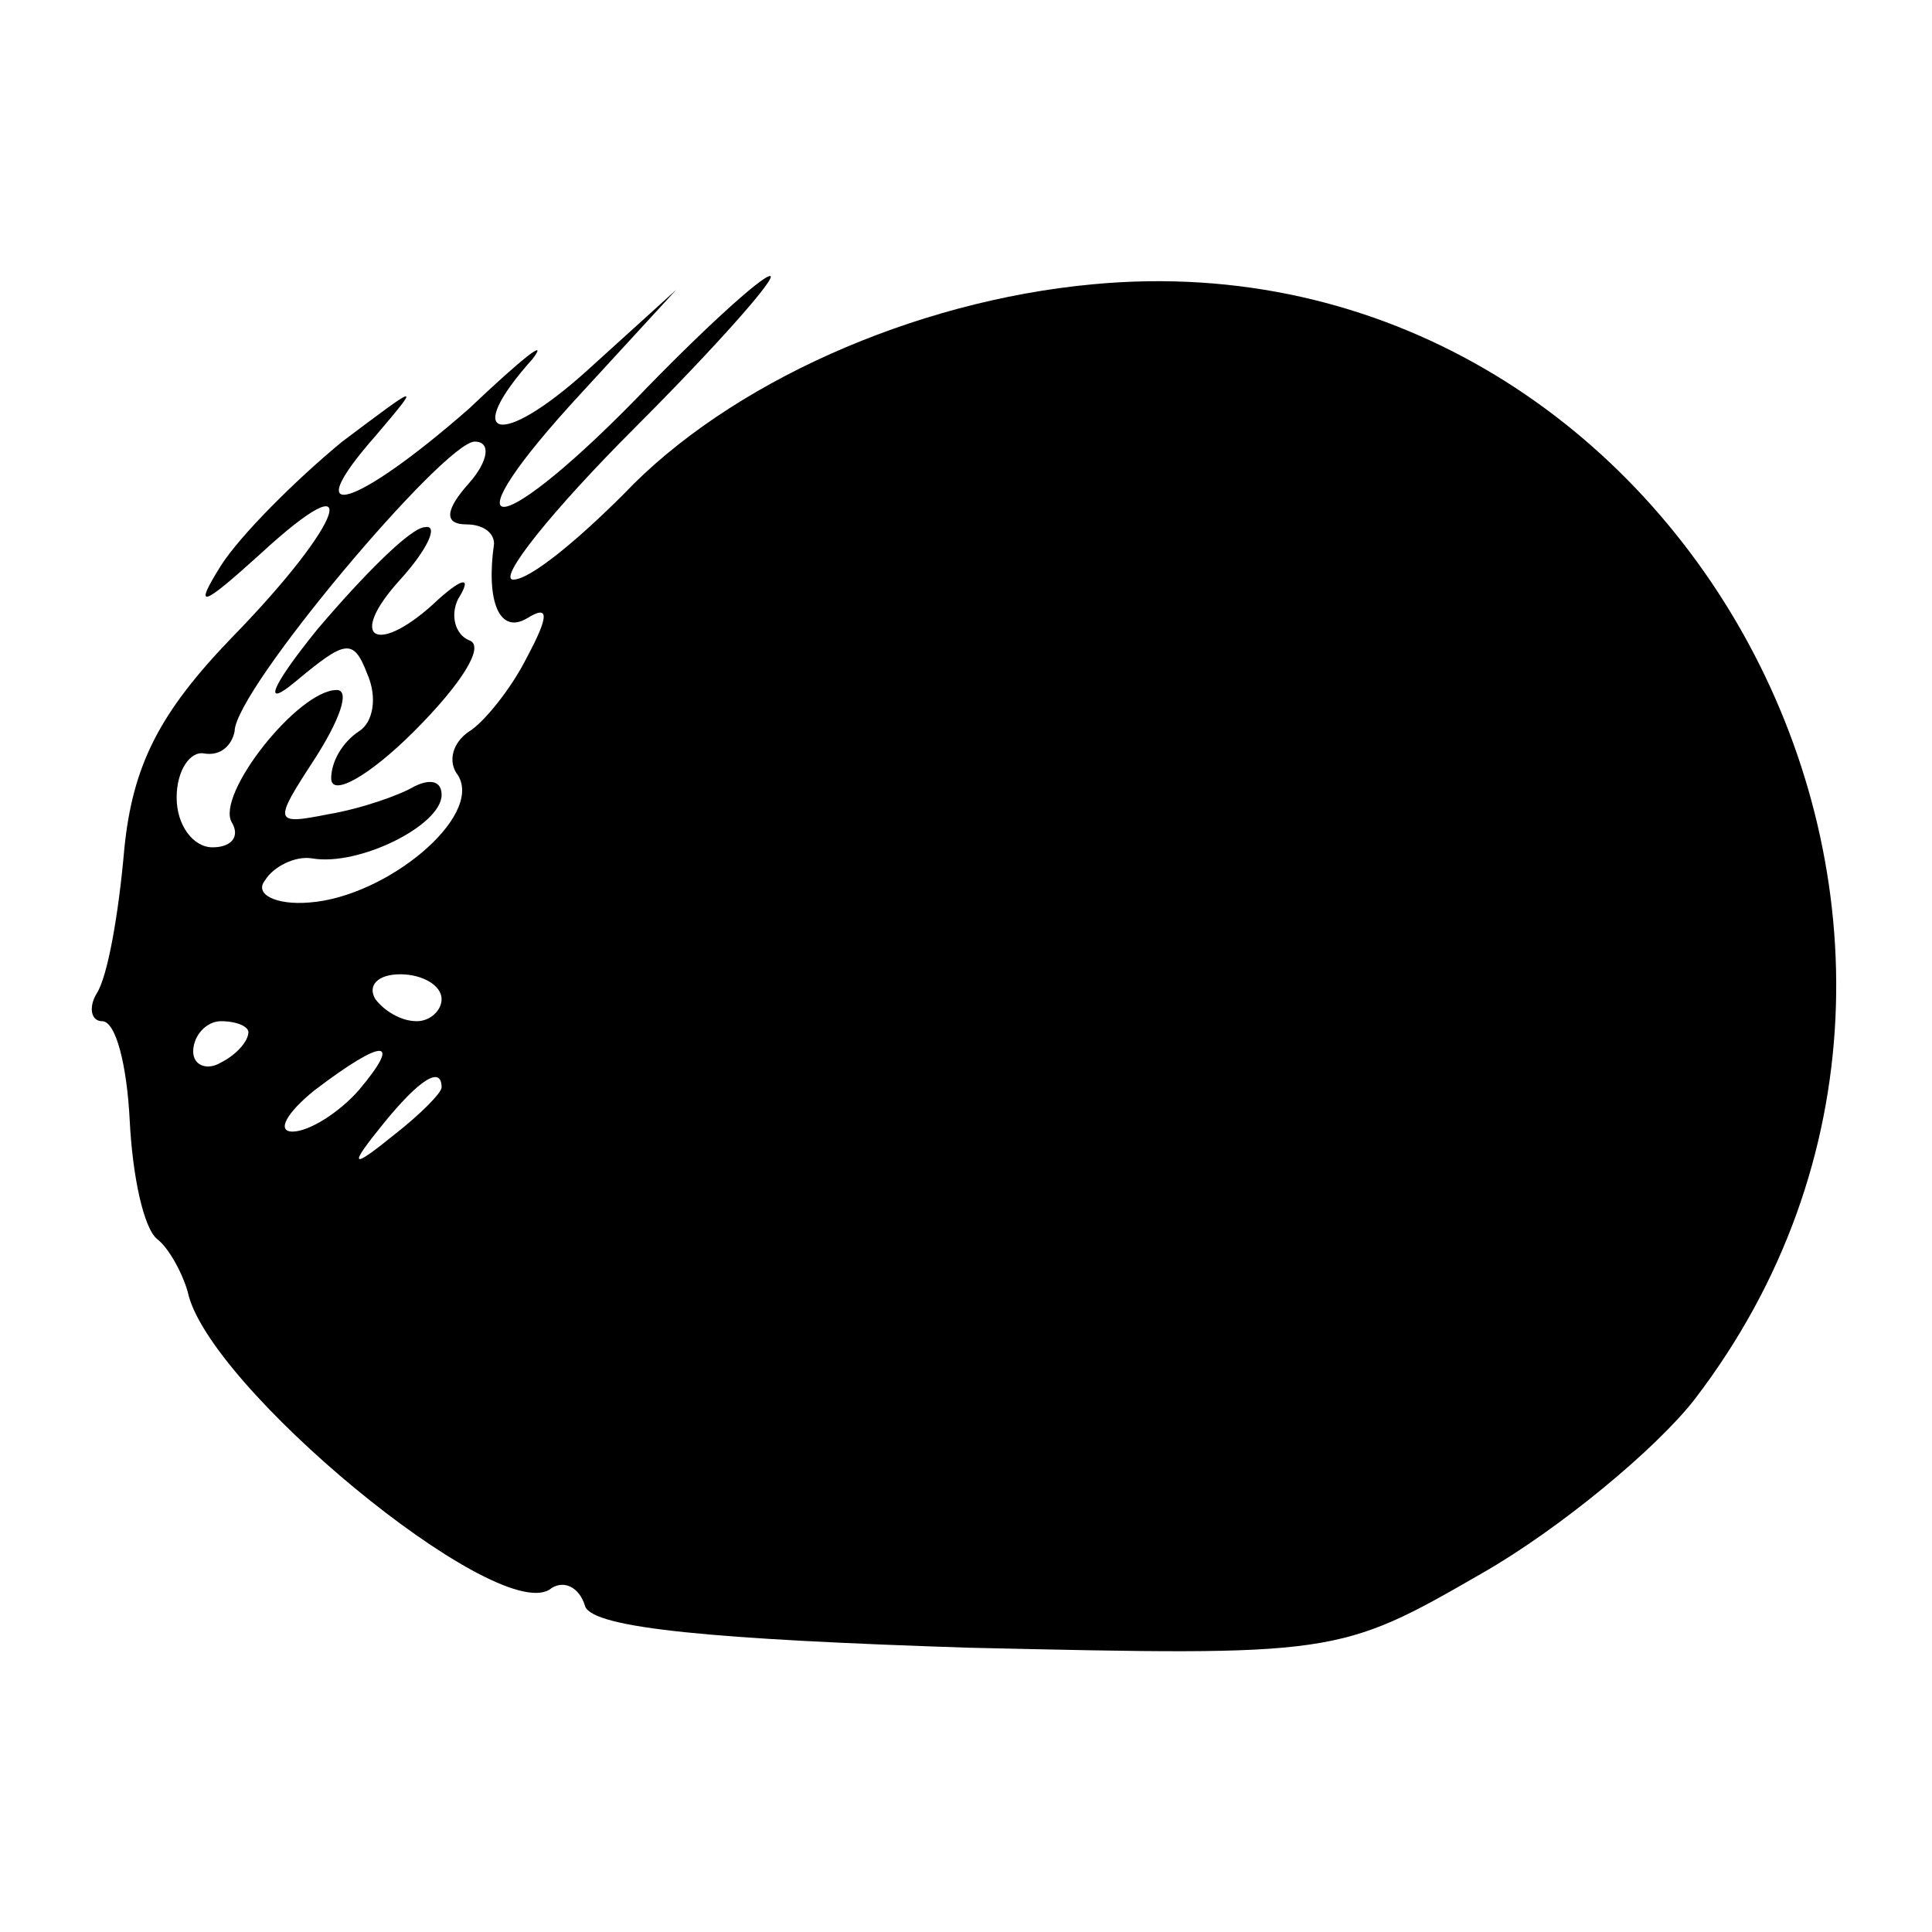 <?xml version="1.0" standalone="no"?>
<!DOCTYPE svg PUBLIC "-//W3C//DTD SVG 20010904//EN"
 "http://www.w3.org/TR/2001/REC-SVG-20010904/DTD/svg10.dtd">
<svg version="1.0" xmlns="http://www.w3.org/2000/svg"
 width="70pt" height="70pt" viewBox="0 0 70 70"
 preserveAspectRatio="xMidYMid meet">
<g transform="translate(0,70) scale(0.1,-0.1)"
fill="#000000" stroke="none">
<path d="M230 555 c-52 -53 -69 -51 -19 3 l34 37 -32 -29 c-32 -29 -46 -25
-20 4 6 8 -4 0 -23 -18 -41 -36 -63 -43 -34 -10 17 20 16 19 -12 -2 -17 -14
-37 -34 -44 -45 -10 -16 -7 -15 14 4 39 36 31 12 -10 -30 -26 -27 -36 -46 -39
-77 -2 -23 -6 -46 -10 -52 -3 -5 -2 -10 2 -10 5 0 9 -16 10 -36 1 -20 5 -39
10 -43 4 -3 9 -12 11 -19 7 -34 111 -120 131 -108 5 4 11 1 13 -6 3 -8 47 -12
139 -15 133 -3 134 -3 186 27 28 16 63 45 77 63 131 171 -6 424 -218 404 -65
-6 -132 -36 -170 -76 -17 -17 -34 -31 -40 -31 -6 0 14 25 44 55 30 30 52 55
49 55 -3 0 -25 -20 -49 -45z m-60 -30 c-9 -10 -9 -15 -1 -15 6 0 10 -3 10 -7
-3 -21 2 -33 12 -27 8 5 8 1 0 -14 -6 -12 -16 -24 -21 -27 -6 -4 -8 -11 -4
-16 9 -15 -26 -44 -54 -46 -12 -1 -20 3 -16 8 3 5 11 9 17 8 17 -3 47 12 47
23 0 5 -4 6 -10 3 -5 -3 -19 -8 -31 -10 -20 -4 -20 -3 -5 20 9 14 13 25 8 25
-14 0 -44 -38 -38 -48 3 -5 0 -9 -7 -9 -7 0 -13 8 -13 18 0 10 5 17 10 16 6
-1 10 3 11 8 0 15 76 105 87 105 6 0 5 -7 -2 -15z m-10 -187 c0 -4 -4 -8 -9
-8 -6 0 -12 4 -15 8 -3 5 1 9 9 9 8 0 15 -4 15 -9z m-70 -12 c0 -3 -4 -8 -10
-11 -5 -3 -10 -1 -10 4 0 6 5 11 10 11 6 0 10 -2 10 -4z m40 -21 c-7 -8 -18
-15 -24 -15 -6 0 -2 7 8 15 25 19 32 19 16 0z m30 1 c0 -2 -8 -10 -17 -17 -16
-13 -17 -12 -4 4 13 16 21 21 21 13z"/>
<path d="M115 472 c-17 -21 -20 -29 -8 -19 18 15 21 16 26 3 4 -9 2 -18 -3
-21 -6 -4 -10 -11 -10 -17 0 -7 14 1 30 17 17 17 26 31 20 33 -5 2 -7 9 -4 15
5 8 2 8 -7 0 -22 -21 -34 -15 -14 7 10 11 14 20 9 19 -5 0 -22 -17 -39 -37z"/>
</g>
</svg>
